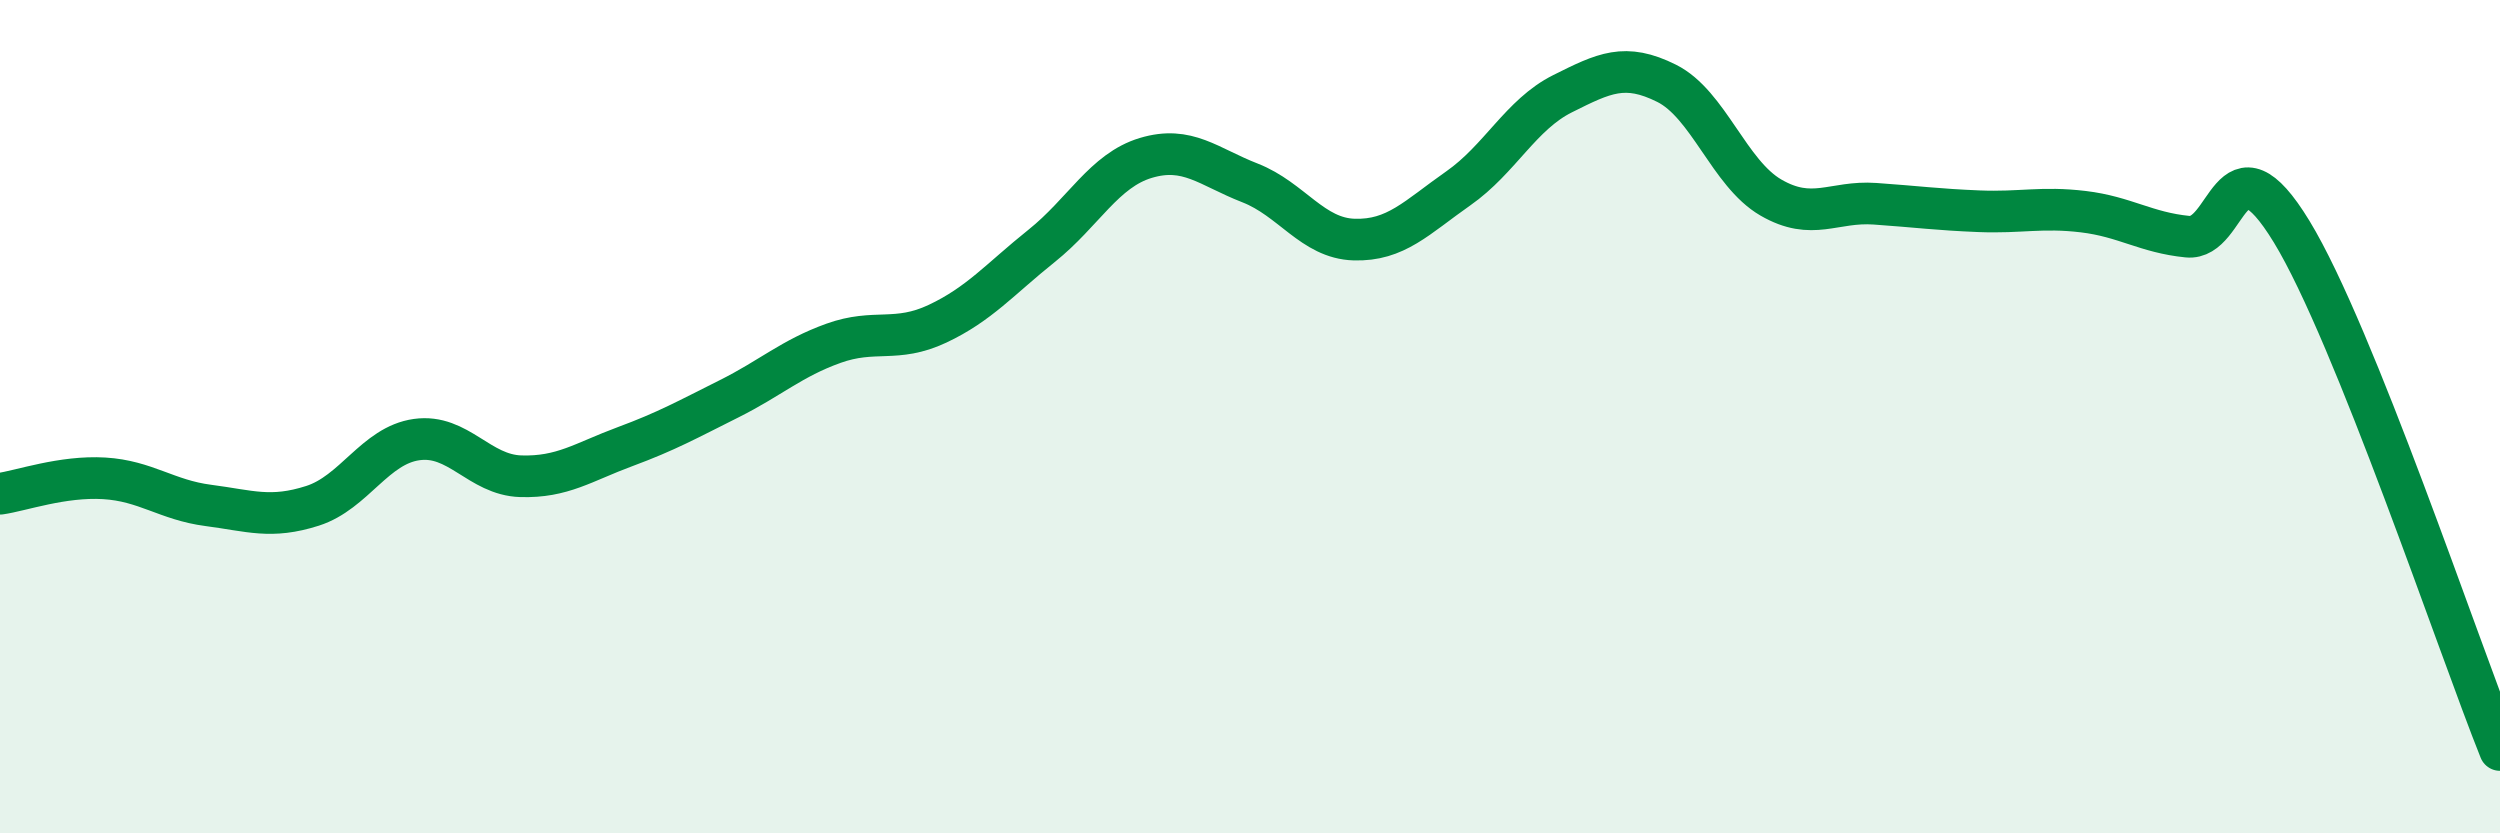
    <svg width="60" height="20" viewBox="0 0 60 20" xmlns="http://www.w3.org/2000/svg">
      <path
        d="M 0,11.85 C 0.5,11.78 1.5,11.42 2.5,11.48 C 3.5,11.54 4,12 5,12.13 C 6,12.26 6.5,12.46 7.5,12.14 C 8.5,11.82 9,10.69 10,10.55 C 11,10.41 11.5,11.4 12.5,11.43 C 13.5,11.46 14,11.09 15,10.72 C 16,10.35 16.5,10.07 17.5,9.57 C 18.5,9.07 19,8.6 20,8.24 C 21,7.88 21.5,8.24 22.5,7.77 C 23.5,7.3 24,6.7 25,5.9 C 26,5.1 26.5,4.09 27.5,3.79 C 28.5,3.49 29,4 30,4.39 C 31,4.78 31.5,5.72 32.5,5.75 C 33.5,5.78 34,5.22 35,4.52 C 36,3.82 36.5,2.75 37.5,2.25 C 38.5,1.75 39,1.5 40,2 C 41,2.5 41.5,4.16 42.5,4.74 C 43.5,5.32 44,4.82 45,4.89 C 46,4.96 46.5,5.03 47.5,5.07 C 48.5,5.11 49,4.96 50,5.08 C 51,5.2 51.5,5.58 52.5,5.68 C 53.5,5.78 53.5,3.1 55,5.56 C 56.5,8.02 59,15.51 60,18L60 20L0 20Z"
        fill="#008740"
        opacity="0.1"
        stroke-linecap="round"
        stroke-linejoin="round"
      />
      <path
        d="M 0,11.85 C 0.5,11.78 1.5,11.42 2.5,11.48 C 3.5,11.54 4,12 5,12.13 C 6,12.26 6.5,12.46 7.5,12.14 C 8.5,11.82 9,10.69 10,10.55 C 11,10.41 11.5,11.4 12.5,11.43 C 13.5,11.46 14,11.09 15,10.72 C 16,10.35 16.5,10.07 17.5,9.57 C 18.5,9.07 19,8.6 20,8.24 C 21,7.88 21.5,8.24 22.5,7.77 C 23.5,7.3 24,6.7 25,5.9 C 26,5.1 26.5,4.09 27.5,3.79 C 28.5,3.49 29,4 30,4.39 C 31,4.78 31.5,5.72 32.5,5.75 C 33.5,5.78 34,5.22 35,4.52 C 36,3.82 36.5,2.75 37.5,2.25 C 38.5,1.75 39,1.5 40,2 C 41,2.5 41.5,4.16 42.5,4.74 C 43.5,5.32 44,4.82 45,4.89 C 46,4.96 46.5,5.03 47.5,5.07 C 48.5,5.11 49,4.96 50,5.08 C 51,5.2 51.5,5.58 52.5,5.68 C 53.5,5.78 53.5,3.1 55,5.56 C 56.5,8.02 59,15.51 60,18"
        stroke="#008740"
        stroke-width="1"
        fill="none"
        stroke-linecap="round"
        stroke-linejoin="round"
      />
    </svg>
  